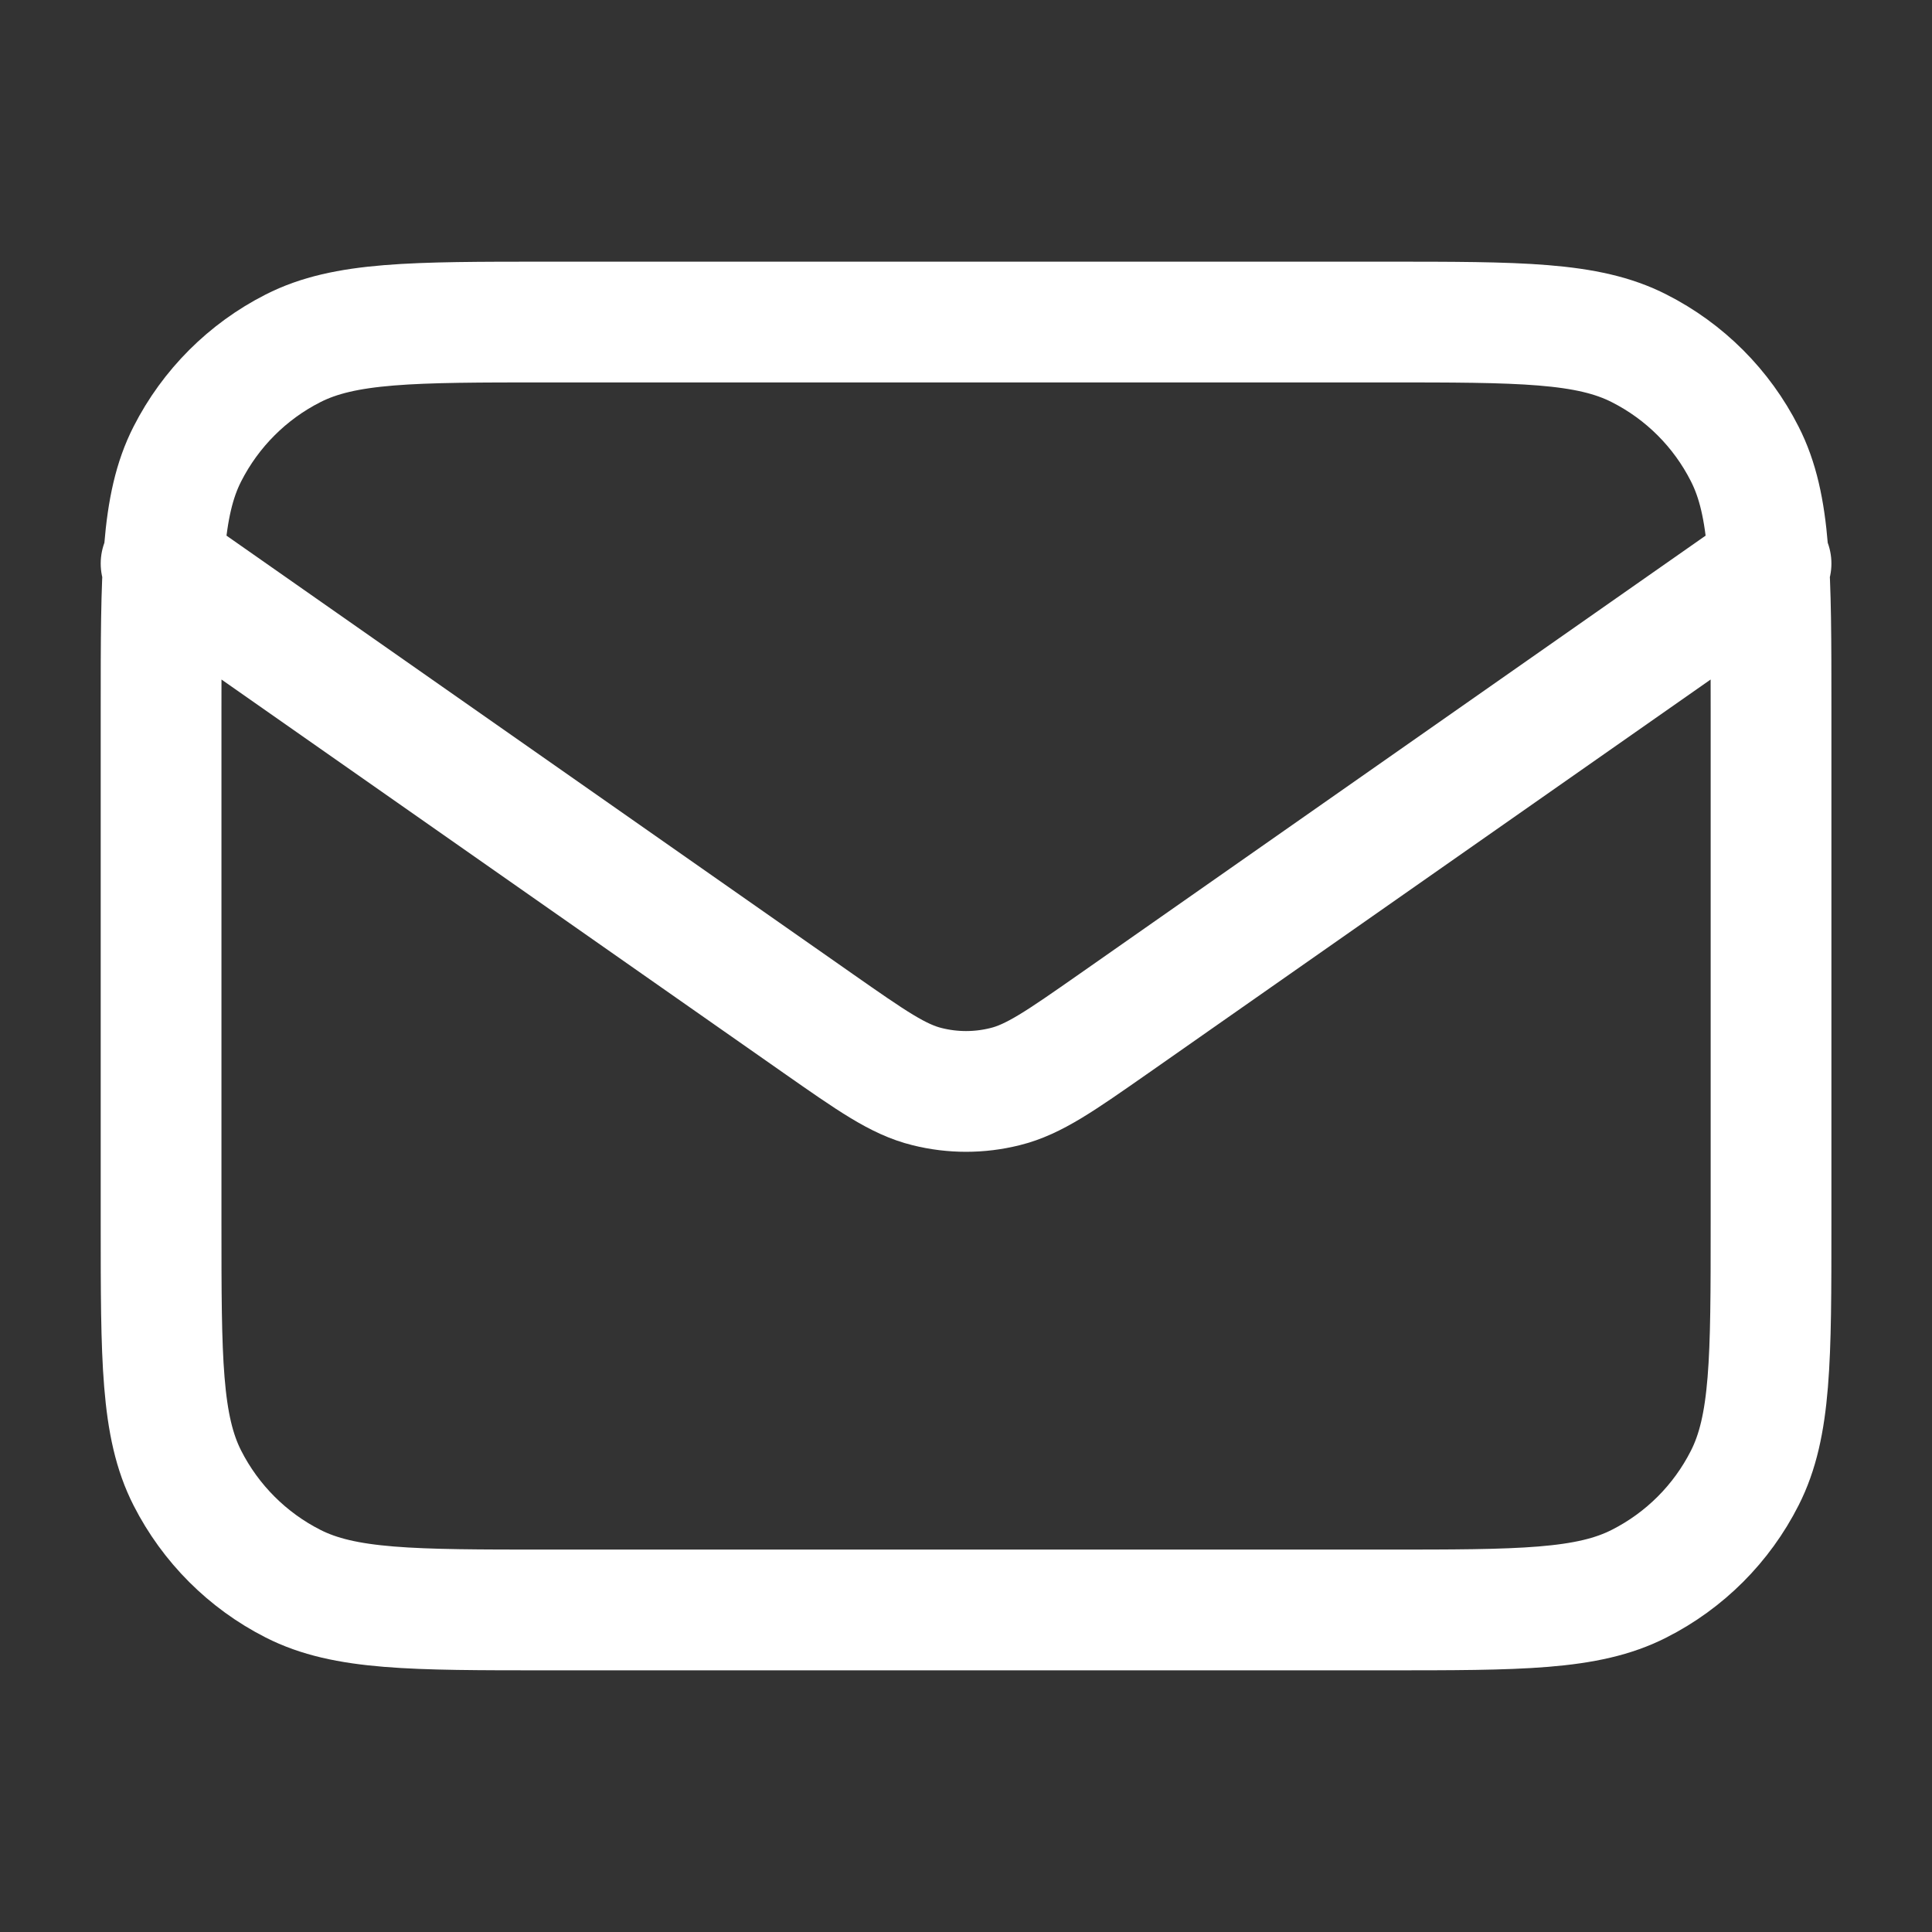 <svg width="16" height="16" viewBox="0 0 16 16" fill="none" xmlns="http://www.w3.org/2000/svg">
<rect x="0" y="0" width="16" height="16" fill="#333333" stroke="none"/>
<path d="M1.334 4.667L6.777 8.477C7.218 8.785 7.438 8.94 7.678 8.999C7.89 9.052 8.111 9.052 8.323 8.999C8.563 8.94 8.783 8.785 9.224 8.477L14.667 4.667M4.534 13.333H11.467C12.587 13.333 13.148 13.333 13.575 13.115C13.952 12.924 14.258 12.618 14.449 12.241C14.667 11.813 14.667 11.253 14.667 10.133V5.867C14.667 4.747 14.667 4.186 14.449 3.759C14.258 3.382 13.952 3.076 13.575 2.885C13.148 2.667 12.587 2.667 11.467 2.667H4.534C3.414 2.667 2.854 2.667 2.426 2.885C2.05 3.076 1.744 3.382 1.552 3.759C1.334 4.186 1.334 4.747 1.334 5.867V10.133C1.334 11.253 1.334 11.813 1.552 12.241C1.744 12.618 2.05 12.924 2.426 13.115C2.854 13.333 3.414 13.333 4.534 13.333Z" stroke="white" stroke-linecap="round" stroke-linejoin="round"/>
</svg>
